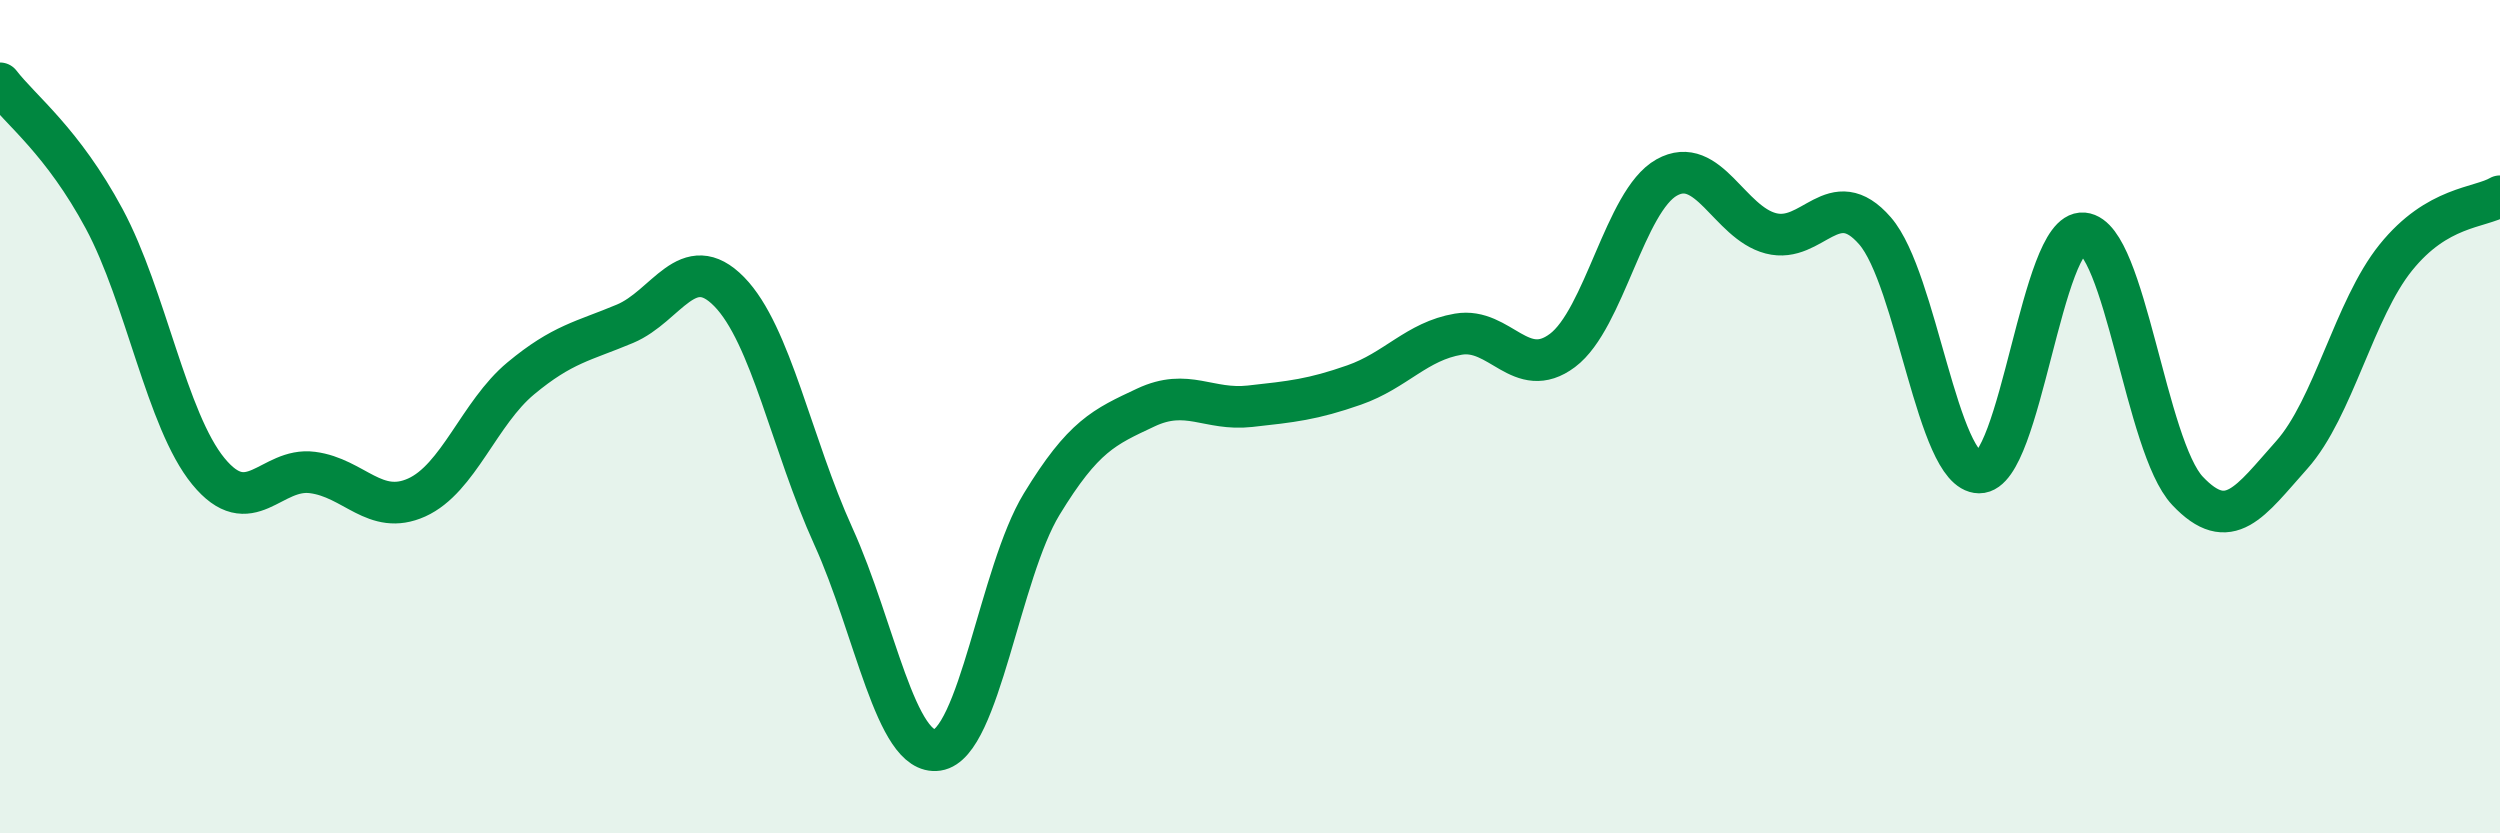 
    <svg width="60" height="20" viewBox="0 0 60 20" xmlns="http://www.w3.org/2000/svg">
      <path
        d="M 0,2 C 0.5,2.65 1.5,3.39 2.5,5.25 C 3.5,7.11 4,10.09 5,11.31 C 6,12.53 6.5,11.21 7.5,11.34 C 8.5,11.47 9,12.39 10,11.94 C 11,11.49 11.5,9.91 12.5,9.08 C 13.5,8.25 14,8.19 15,7.77 C 16,7.35 16.5,5.98 17.5,7 C 18.5,8.02 19,10.67 20,12.87 C 21,15.07 21.5,18.15 22.5,18 C 23.5,17.85 24,13.74 25,12.1 C 26,10.46 26.5,10.25 27.5,9.78 C 28.5,9.31 29,9.86 30,9.75 C 31,9.64 31.5,9.59 32.5,9.24 C 33.5,8.89 34,8.19 35,8.02 C 36,7.85 36.5,9.16 37.5,8.41 C 38.5,7.66 39,4.82 40,4.26 C 41,3.7 41.5,5.34 42.5,5.6 C 43.5,5.86 44,4.39 45,5.54 C 46,6.69 46.5,11.33 47.5,11.34 C 48.5,11.35 49,5.51 50,5.6 C 51,5.69 51.5,10.72 52.5,11.78 C 53.5,12.84 54,12.04 55,10.92 C 56,9.8 56.5,7.42 57.5,6.18 C 58.5,4.94 59.5,5 60,4.71L60 20L0 20Z"
        fill="#008740"
        opacity="0.1"
        stroke-linecap="round"
        stroke-linejoin="round"
      />
      <path
        d="M 0,2 C 0.5,2.65 1.5,3.39 2.5,5.25 C 3.5,7.11 4,10.09 5,11.31 C 6,12.53 6.5,11.21 7.5,11.34 C 8.5,11.47 9,12.39 10,11.94 C 11,11.49 11.5,9.91 12.5,9.08 C 13.5,8.25 14,8.19 15,7.77 C 16,7.35 16.5,5.98 17.5,7 C 18.5,8.02 19,10.67 20,12.87 C 21,15.07 21.5,18.15 22.5,18 C 23.5,17.85 24,13.74 25,12.1 C 26,10.46 26.5,10.25 27.5,9.78 C 28.5,9.31 29,9.86 30,9.75 C 31,9.64 31.5,9.59 32.5,9.24 C 33.5,8.89 34,8.19 35,8.02 C 36,7.85 36.5,9.16 37.5,8.41 C 38.5,7.66 39,4.82 40,4.26 C 41,3.7 41.5,5.34 42.5,5.6 C 43.5,5.86 44,4.39 45,5.54 C 46,6.69 46.5,11.33 47.5,11.34 C 48.5,11.35 49,5.51 50,5.6 C 51,5.69 51.5,10.72 52.5,11.78 C 53.5,12.84 54,12.04 55,10.92 C 56,9.8 56.5,7.42 57.5,6.18 C 58.5,4.94 59.5,5 60,4.71"
        stroke="#008740"
        stroke-width="1"
        fill="none"
        stroke-linecap="round"
        stroke-linejoin="round"
      />
    </svg>
  